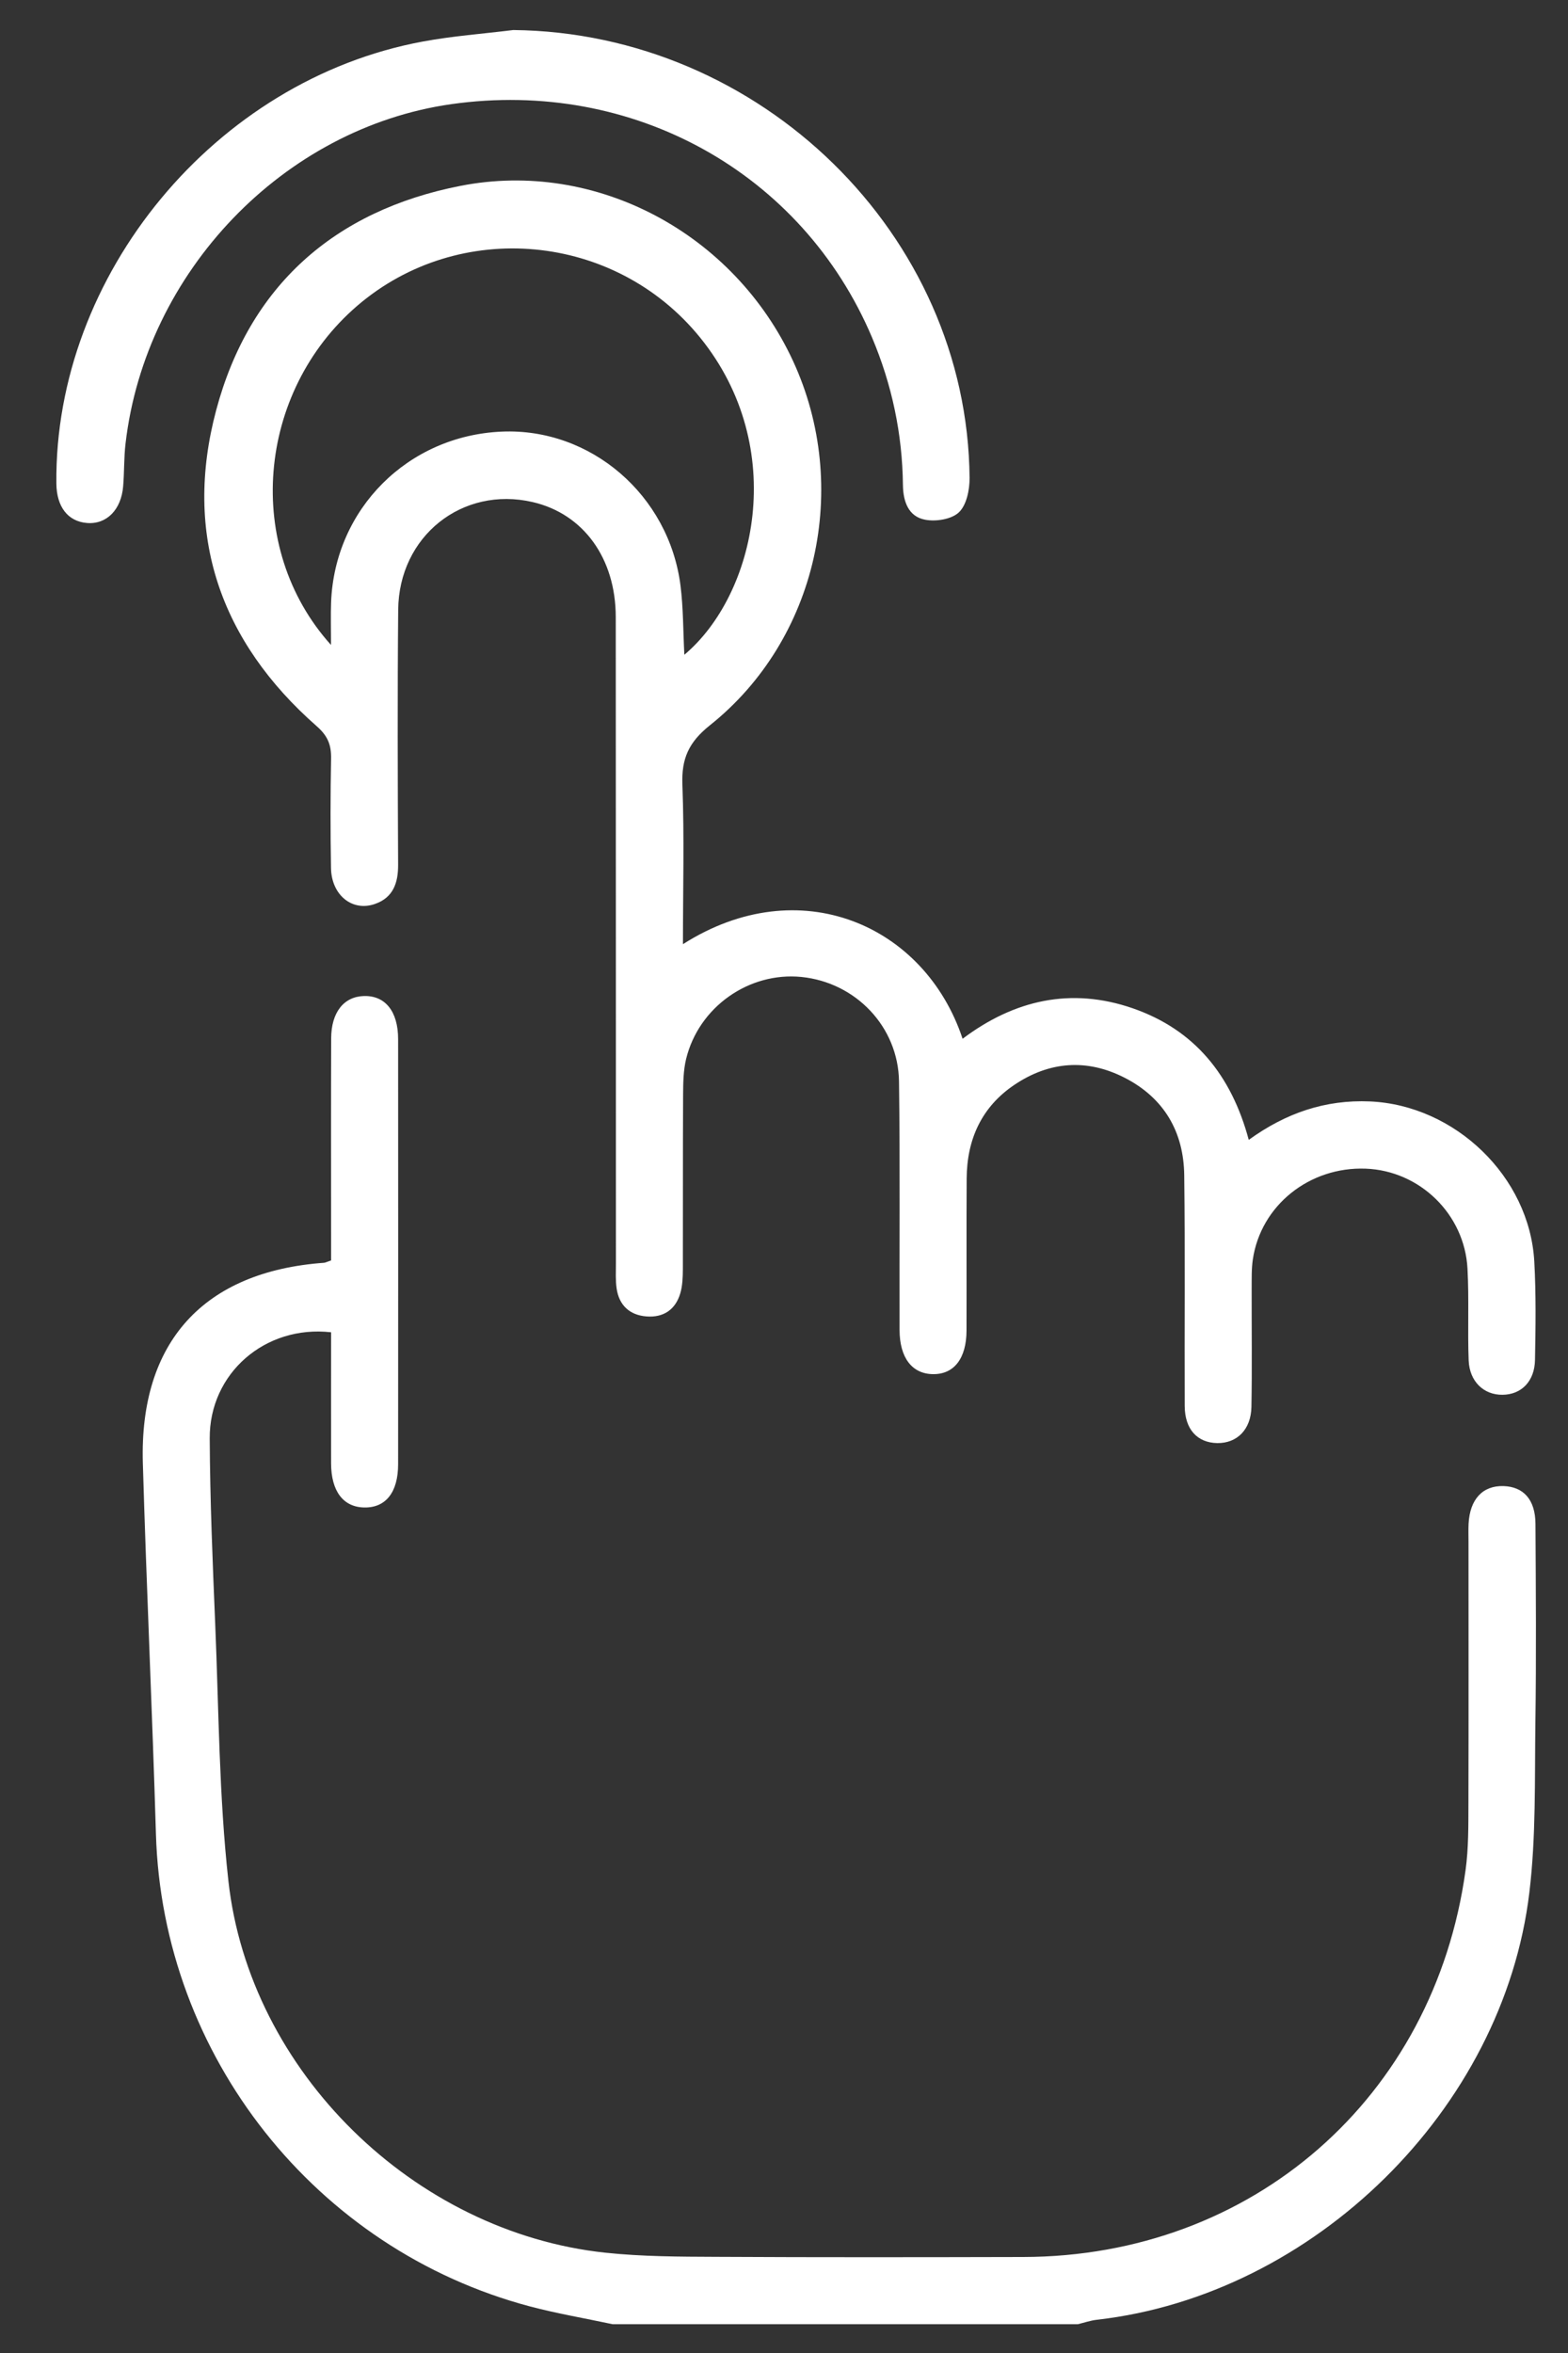 <svg width="20" height="30" viewBox="0 0 20 30" fill="none" xmlns="http://www.w3.org/2000/svg">
<rect x="0" y="0" width="20" height="30" fill="#333333" stroke="none"/>
<g clip-path="url(#clip0_3038_757)">
<path d="M7.814 29.633C7.463 29.558 7.109 29.498 6.763 29.407C4.024 28.682 2.072 26.21 1.989 23.384C1.942 21.807 1.868 20.23 1.822 18.653C1.777 17.108 2.601 16.21 4.135 16.1C4.152 16.098 4.169 16.088 4.223 16.07C4.223 15.981 4.223 15.88 4.223 15.779C4.223 14.933 4.221 14.086 4.224 13.24C4.225 12.907 4.385 12.706 4.643 12.699C4.914 12.692 5.078 12.895 5.078 13.249C5.079 15.055 5.079 16.862 5.078 18.668C5.078 19.026 4.921 19.224 4.648 19.22C4.379 19.216 4.224 19.014 4.223 18.657C4.222 18.099 4.223 17.54 4.223 16.986C3.38 16.891 2.67 17.511 2.675 18.339C2.679 19.128 2.712 19.917 2.745 20.705C2.791 21.797 2.793 22.895 2.913 23.979C3.181 26.412 5.282 28.46 7.719 28.721C8.19 28.771 8.667 28.772 9.142 28.774C10.444 28.781 11.747 28.779 13.05 28.776C15.973 28.771 18.292 26.747 18.693 23.847C18.732 23.566 18.729 23.278 18.73 22.993C18.733 21.88 18.731 20.768 18.731 19.655C18.731 19.579 18.728 19.503 18.732 19.427C18.748 19.115 18.912 18.939 19.177 18.947C19.433 18.955 19.583 19.12 19.585 19.428C19.59 20.274 19.596 21.121 19.584 21.967C19.574 22.689 19.593 23.416 19.507 24.13C19.175 26.895 16.757 29.261 13.993 29.576C13.91 29.585 13.83 29.613 13.748 29.633H7.814Z" fill="white"/>
<path d="M8.711 12.038C10.196 11.092 11.795 11.791 12.278 13.244C12.937 12.748 13.662 12.584 14.447 12.855C15.236 13.128 15.706 13.707 15.928 14.533C16.399 14.192 16.903 14.018 17.475 14.043C18.558 14.091 19.509 15 19.57 16.083C19.593 16.5 19.587 16.919 19.579 17.337C19.575 17.612 19.404 17.782 19.163 17.783C18.926 17.785 18.744 17.615 18.733 17.345C18.718 16.955 18.739 16.564 18.718 16.175C18.681 15.479 18.108 14.926 17.42 14.9C16.702 14.873 16.082 15.368 15.98 16.057C15.962 16.178 15.966 16.303 15.965 16.427C15.964 16.931 15.971 17.435 15.962 17.939C15.956 18.227 15.778 18.402 15.527 18.399C15.272 18.395 15.112 18.223 15.111 17.925C15.107 16.946 15.117 15.967 15.105 14.987C15.099 14.43 14.847 13.998 14.345 13.741C13.864 13.495 13.385 13.531 12.939 13.831C12.521 14.112 12.333 14.526 12.33 15.024C12.326 15.67 12.33 16.317 12.328 16.964C12.327 17.32 12.169 17.523 11.901 17.52C11.634 17.517 11.475 17.312 11.474 16.957C11.471 15.901 11.481 14.846 11.467 13.79C11.458 13.091 10.915 12.526 10.223 12.456C9.553 12.389 8.912 12.839 8.751 13.503C8.716 13.649 8.714 13.805 8.713 13.956C8.709 14.697 8.712 15.439 8.71 16.181C8.709 16.284 8.706 16.392 8.677 16.49C8.615 16.699 8.461 16.801 8.245 16.784C8.031 16.767 7.896 16.642 7.865 16.427C7.85 16.324 7.856 16.218 7.856 16.113C7.855 13.365 7.856 10.617 7.854 7.869C7.854 7.116 7.44 6.55 6.793 6.401C5.896 6.194 5.087 6.836 5.079 7.775C5.069 8.859 5.073 9.943 5.078 11.027C5.079 11.26 5.013 11.445 4.783 11.525C4.493 11.627 4.228 11.412 4.222 11.068C4.214 10.602 4.214 10.136 4.223 9.67C4.226 9.497 4.18 9.382 4.041 9.26C2.807 8.177 2.335 6.814 2.757 5.231C3.178 3.649 4.263 2.685 5.872 2.37C7.601 2.03 9.363 2.976 10.115 4.602C10.857 6.207 10.427 8.154 9.055 9.247C8.783 9.464 8.691 9.674 8.704 10.006C8.729 10.67 8.711 11.335 8.711 12.038ZM4.222 8.223C4.222 7.999 4.217 7.84 4.223 7.681C4.268 6.489 5.203 5.554 6.4 5.503C7.533 5.454 8.533 6.31 8.68 7.467C8.716 7.754 8.713 8.046 8.729 8.348C9.637 7.586 10.07 5.712 8.931 4.305C7.844 2.964 5.853 2.782 4.554 3.901C3.278 5 3.101 6.978 4.222 8.223Z" fill="white"/>
<path d="M6.547 0.383C9.701 0.416 12.341 2.991 12.367 6.094C12.368 6.244 12.329 6.438 12.232 6.531C12.139 6.621 11.937 6.653 11.799 6.626C11.588 6.586 11.52 6.396 11.517 6.186C11.51 5.533 11.377 4.905 11.123 4.303C10.233 2.2 8.07 1 5.756 1.328C3.617 1.632 1.855 3.466 1.601 5.657C1.58 5.836 1.586 6.018 1.571 6.198C1.547 6.5 1.359 6.688 1.11 6.668C0.867 6.649 0.722 6.463 0.719 6.165C0.692 3.503 2.747 1.019 5.391 0.53C5.772 0.459 6.161 0.431 6.547 0.383Z" fill="white"/>
</g>
<defs>
<clipPath id="clip0_3038_757">
<rect width="19.006" height="29.383" fill="white" transform="translate(0.652 0.316)"/>
</clipPath>
</defs>
</svg>
